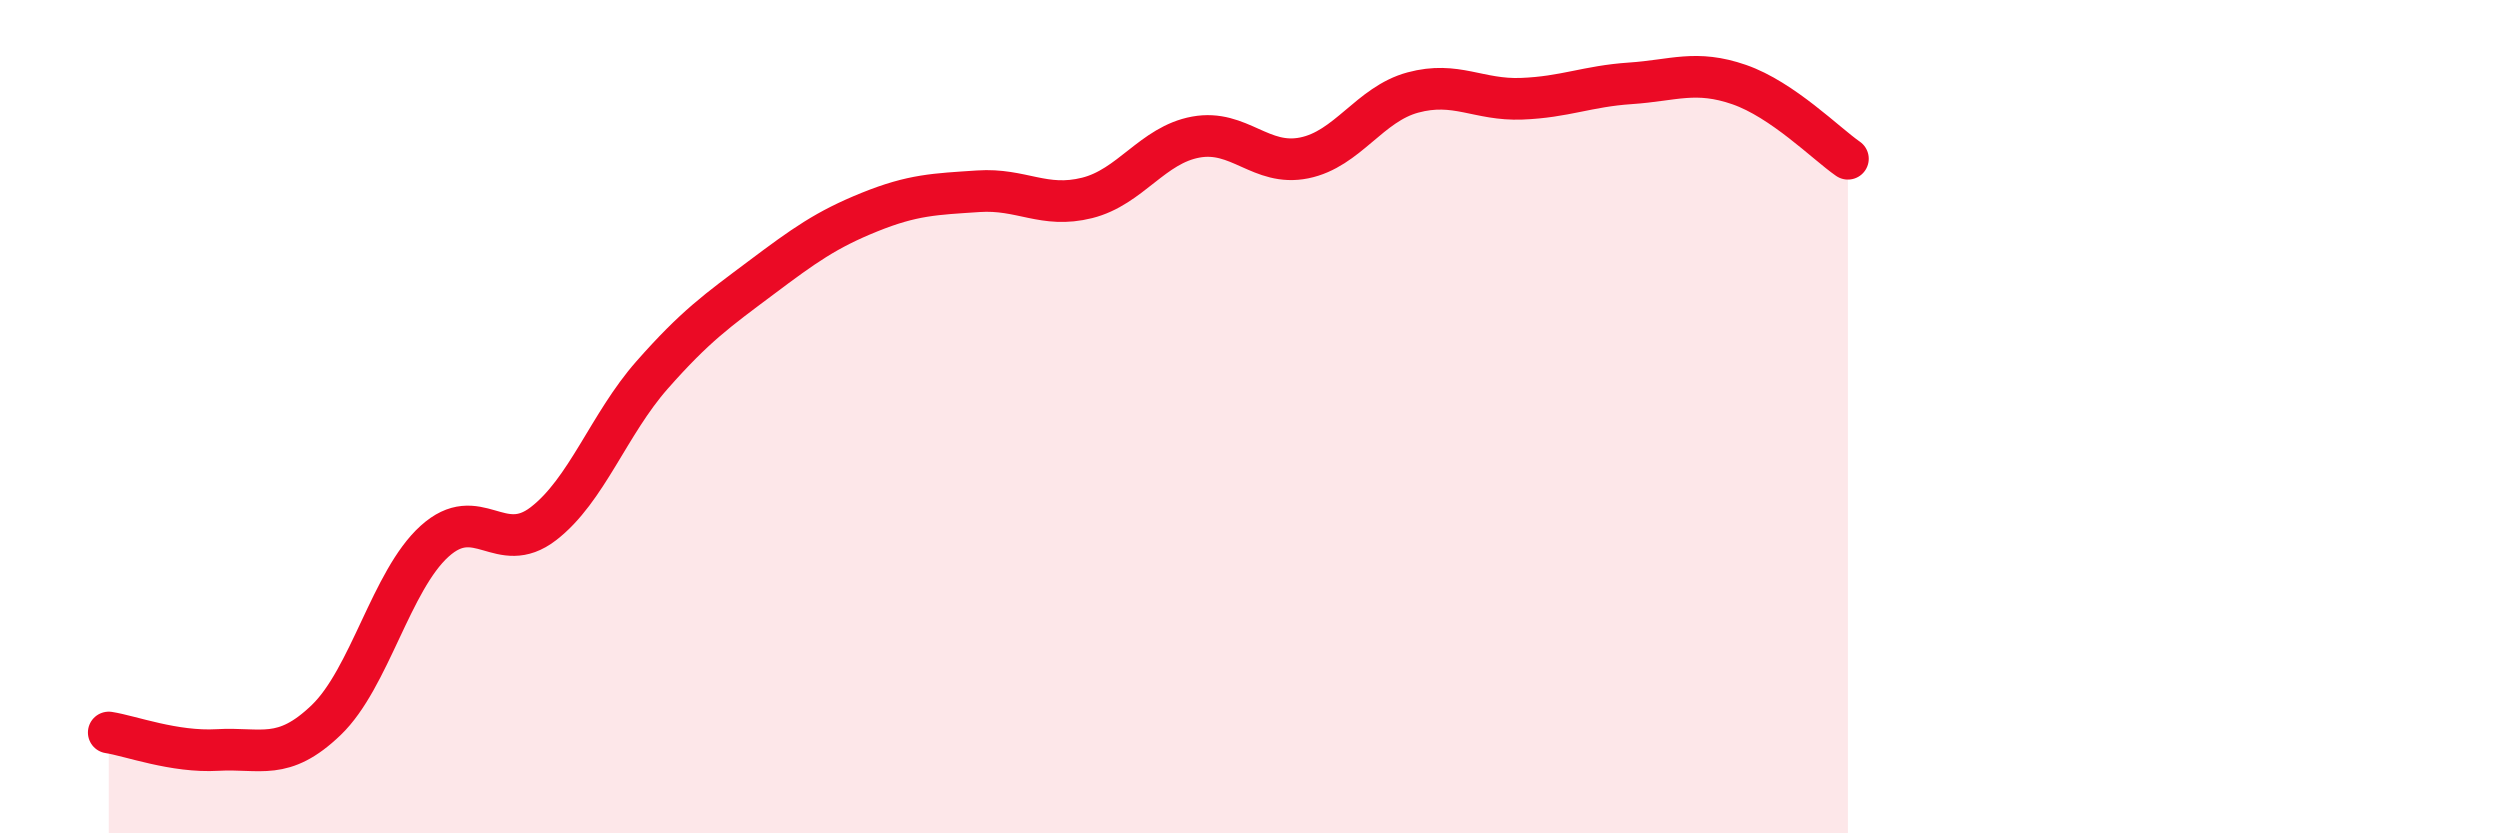 
    <svg width="60" height="20" viewBox="0 0 60 20" xmlns="http://www.w3.org/2000/svg">
      <path
        d="M 2.61,17.58 C 3.13,17.66 4.18,18.06 5.22,18 C 6.26,17.94 6.79,18.28 7.83,17.28 C 8.87,16.28 9.39,13.93 10.43,12.99 C 11.47,12.05 12,13.37 13.04,12.57 C 14.08,11.77 14.61,10.18 15.65,9 C 16.69,7.82 17.22,7.45 18.26,6.67 C 19.3,5.89 19.83,5.51 20.87,5.09 C 21.91,4.67 22.44,4.66 23.48,4.59 C 24.52,4.52 25.05,5.01 26.09,4.75 C 27.13,4.49 27.66,3.48 28.7,3.29 C 29.74,3.1 30.26,4 31.3,3.79 C 32.34,3.58 32.87,2.5 33.91,2.22 C 34.95,1.94 35.48,2.41 36.52,2.37 C 37.56,2.33 38.09,2.07 39.13,2 C 40.17,1.93 40.7,1.67 41.74,2.03 C 42.78,2.39 43.83,3.45 44.35,3.81L44.35 20L2.61 20Z"
        fill="#EB0A25"
        opacity="0.1"
        stroke-linecap="round"
        stroke-linejoin="round"
      />
      <path
        d="M 2.61,17.58 C 3.13,17.66 4.18,18.06 5.22,18 C 6.26,17.94 6.79,18.28 7.83,17.28 C 8.87,16.28 9.39,13.93 10.43,12.99 C 11.47,12.05 12,13.37 13.04,12.57 C 14.08,11.77 14.61,10.18 15.65,9 C 16.69,7.82 17.22,7.45 18.26,6.67 C 19.3,5.89 19.83,5.51 20.87,5.09 C 21.91,4.67 22.44,4.66 23.48,4.59 C 24.52,4.52 25.05,5.01 26.09,4.75 C 27.13,4.49 27.66,3.48 28.7,3.29 C 29.74,3.1 30.26,4 31.3,3.79 C 32.34,3.58 32.87,2.5 33.91,2.22 C 34.95,1.94 35.48,2.41 36.52,2.37 C 37.56,2.33 38.09,2.07 39.13,2 C 40.17,1.93 40.7,1.67 41.74,2.03 C 42.78,2.39 43.83,3.45 44.35,3.81"
        stroke="#EB0A25"
        stroke-width="1"
        fill="none"
        stroke-linecap="round"
        stroke-linejoin="round"
      />
    </svg>
  